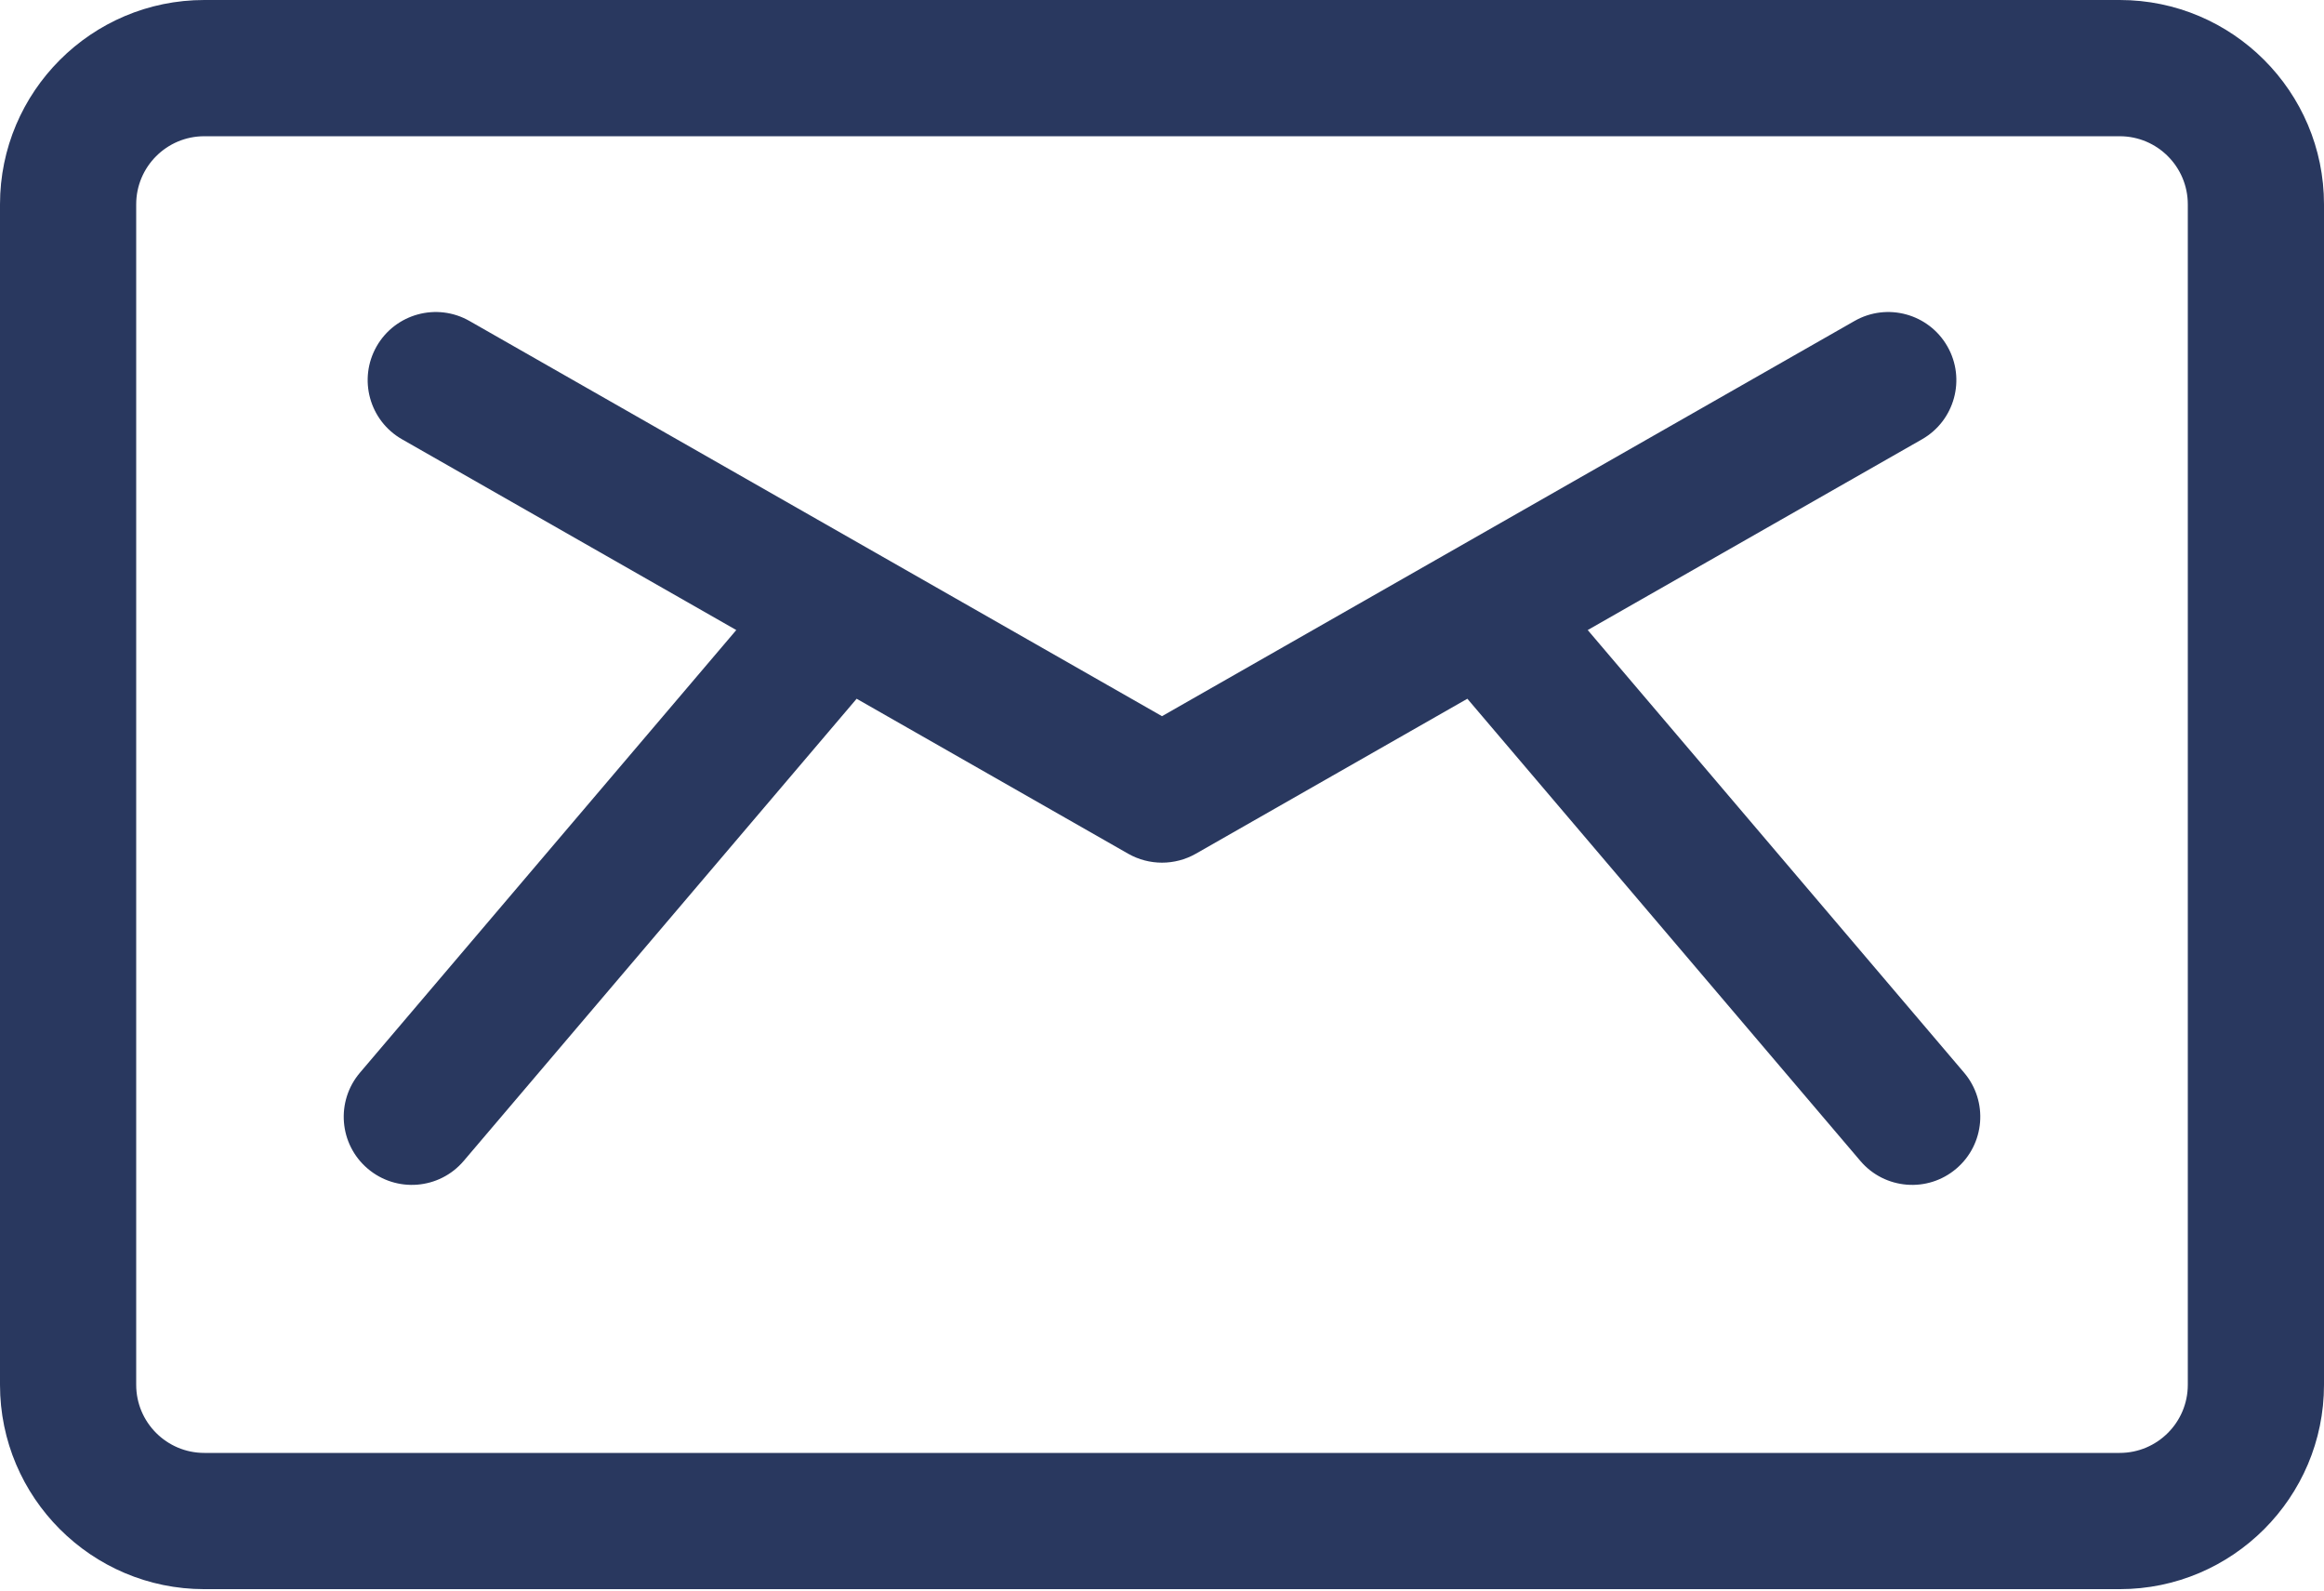 <?xml version="1.0" encoding="UTF-8"?> <svg xmlns="http://www.w3.org/2000/svg" width="38" height="26" viewBox="0 0 38 26" fill="none"><path d="M32.115 17.534L25.961 10.299L31.427 7.181C31.961 6.876 32.147 6.196 31.842 5.662C31.537 5.128 30.857 4.942 30.323 5.247C29.866 5.507 19.509 11.416 19 11.707C18.489 11.415 8.129 5.504 7.677 5.247C7.143 4.942 6.463 5.128 6.158 5.662C5.854 6.196 6.039 6.876 6.574 7.181L12.039 10.299L5.886 17.534C5.487 18.003 5.544 18.705 6.012 19.103C6.481 19.502 7.184 19.445 7.582 18.977L14.007 11.422L18.448 13.956C18.79 14.15 19.21 14.15 19.552 13.956L23.993 11.422L30.419 18.977C30.817 19.445 31.52 19.502 31.988 19.103C32.456 18.705 32.513 18.003 32.115 17.534Z" fill="#29385F"></path><path d="M34.66 0H3.34C1.498 0 0 1.498 0 3.34V22.637C0 24.478 1.498 25.977 3.34 25.977H34.66C36.502 25.977 38 24.478 38 22.637V3.34C38 1.498 36.502 0 34.66 0ZM35.773 22.637C35.773 23.251 35.274 23.75 34.66 23.75H3.34C2.726 23.75 2.227 23.251 2.227 22.637V3.34C2.227 2.726 2.726 2.227 3.34 2.227H34.66C35.274 2.227 35.773 2.726 35.773 3.34V22.637Z" fill="#29385F"></path></svg> 